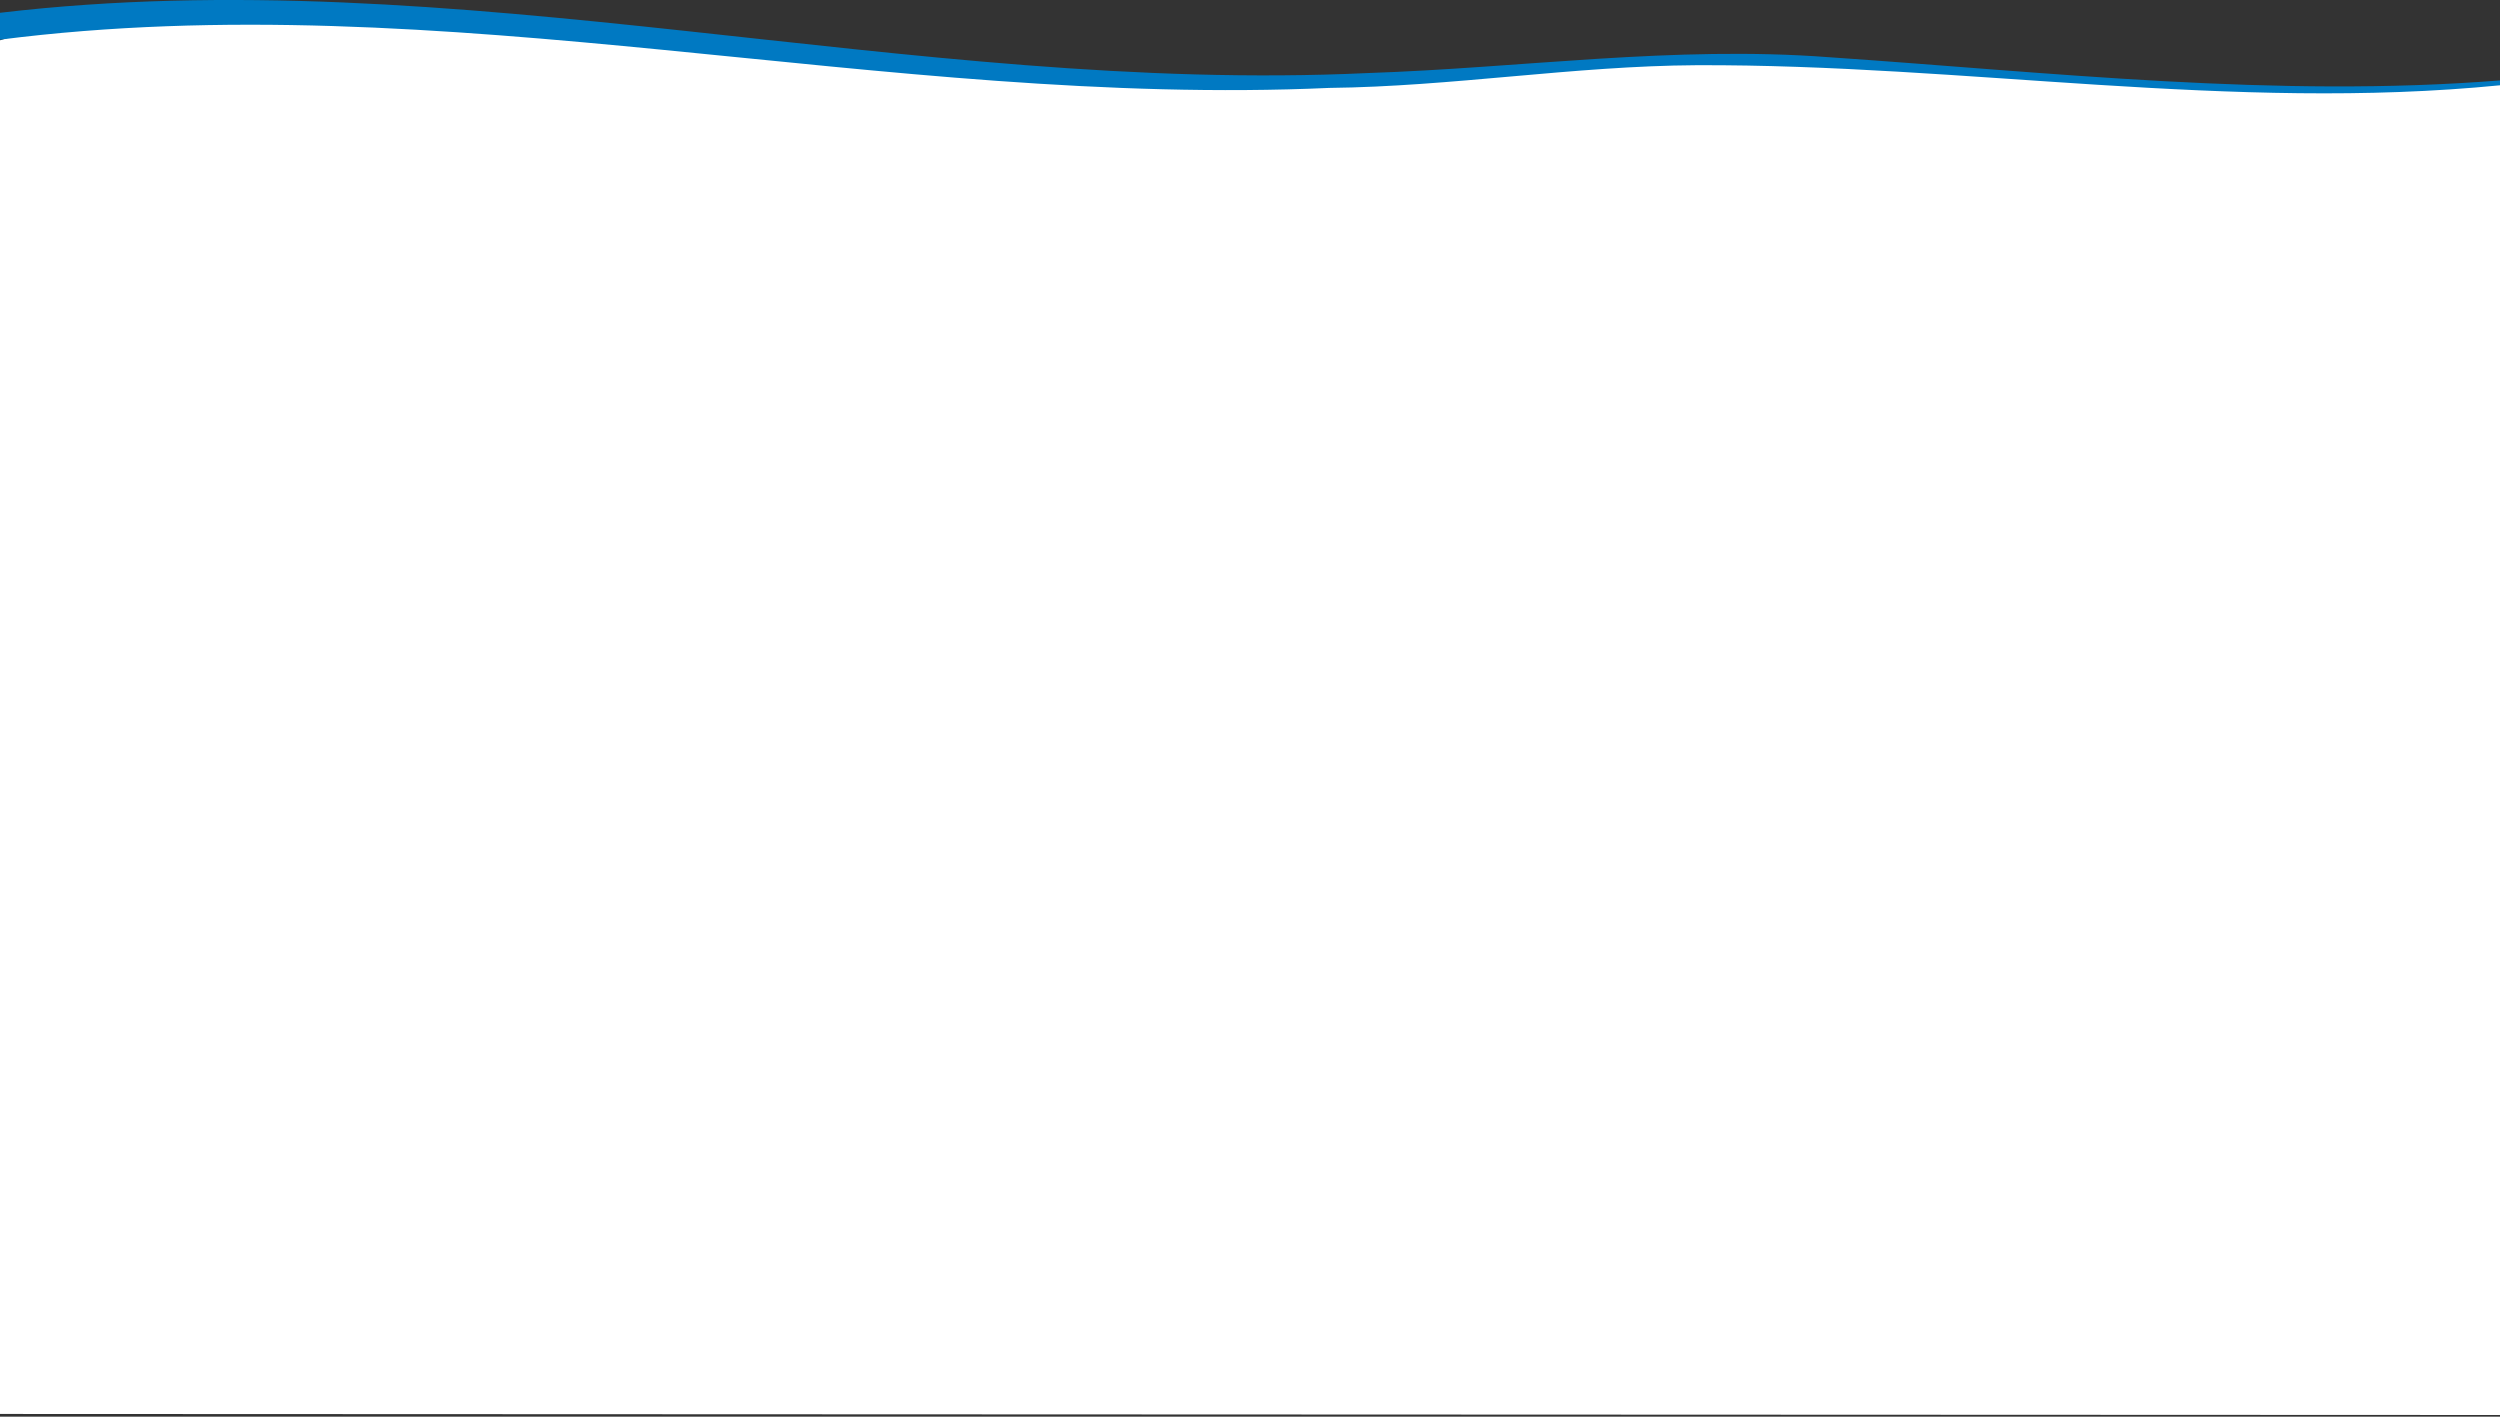 <svg width="600" height="340" viewBox="0 0 600 340" fill="none" xmlns="http://www.w3.org/2000/svg">
<rect x="0" y="0" width="600" height="340" fill="#333333" stroke="none"/>
<g clip-path="url(#clip0_7_298)">
<path d="M0 13.95V339.35L600 339.6V19.76C550.2 24.17 490.76 18.65 441.06 15.07C398.7 12.99 348.16 19.3 305.97 19.96C244.16 20.61 168.09 11.01 106.75 3.93C80.81 4.52 24.41 1.67 0 9.67V13.95Z" fill="white"/>
<path d="M0 3.07C109.79 -9.9 218.27 22.69 328.11 17.54C365.03 16.31 401.8 10.91 438.81 13.72C492.46 17.38 546.17 23.56 600 19.3V20.47C535.62 26.84 471.53 15.41 407.18 15.65C377.69 15.82 348.5 20.77 319.01 21.1C212.3 25.91 106.64 -4.12 0 9.52C0 7.37 0 5.22 0 3.07Z" fill="#0079C2"/>
</g>
<defs>
<clipPath id="clip0_7_298">
<rect width="600" height="339.6" fill="white"/>
</clipPath>
</defs>
</svg>
